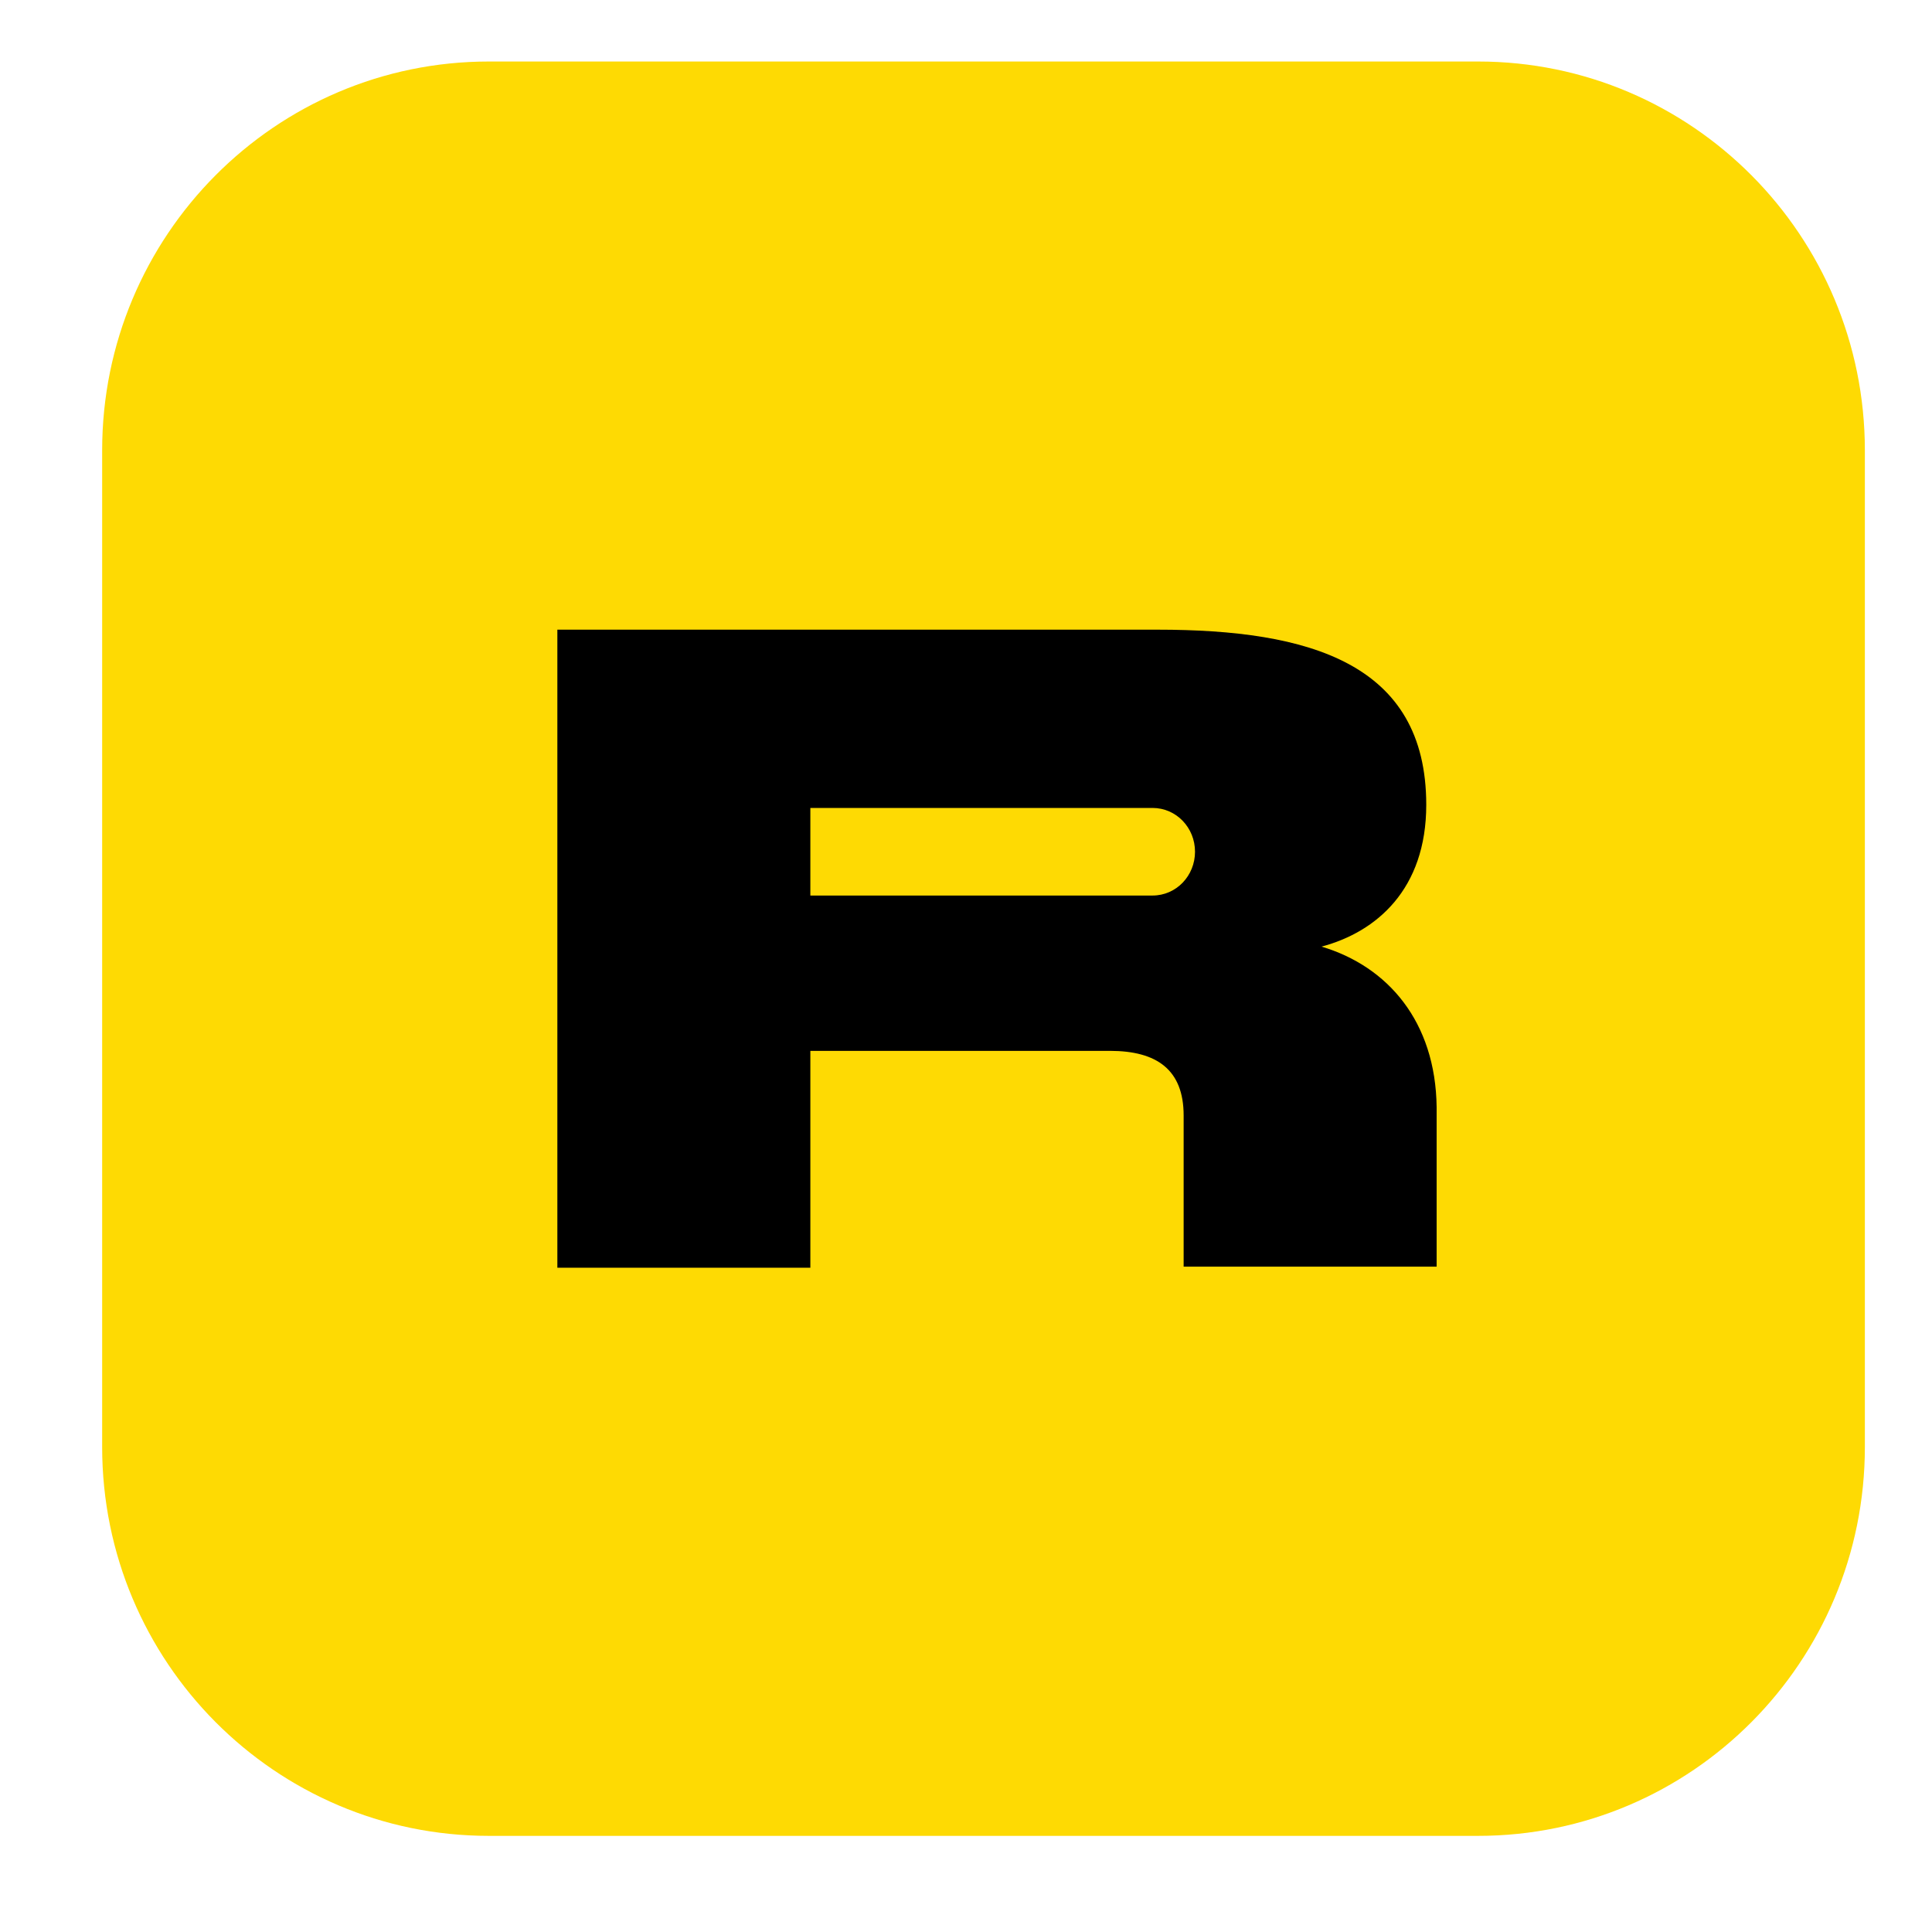 <svg width="80" height="79" viewBox="0 0 80 79" fill="none" xmlns="http://www.w3.org/2000/svg">
<path d="M20.245 2.547C11.401 2.547 4.23 9.756 4.23 18.649V59.919C4.23 68.812 11.401 76.021 20.245 76.021H61.205C70.049 76.021 77.22 68.812 77.22 59.919V18.649C77.22 9.756 70.049 2.547 61.205 2.547H20.245Z" fill="#FEDA03"/>
<path d="M54.722 39.198C56.998 38.593 59.058 36.823 59.058 33.327C59.058 27.456 54.207 26.074 47.938 26.074H23.079V52.494H33.555V43.515H45.963C47.895 43.515 49.012 44.292 49.012 46.191V52.451H59.488V45.846C59.445 42.306 57.47 40.018 54.722 39.198Z" fill="black"/>
<path d="M47.68 33.456H33.555V37.083H47.68H47.723C48.711 37.083 49.483 36.262 49.483 35.269C49.483 34.276 48.711 33.456 47.723 33.456C47.723 33.456 47.723 33.456 47.68 33.456Z" fill="#FEDA03"/>
</svg>
